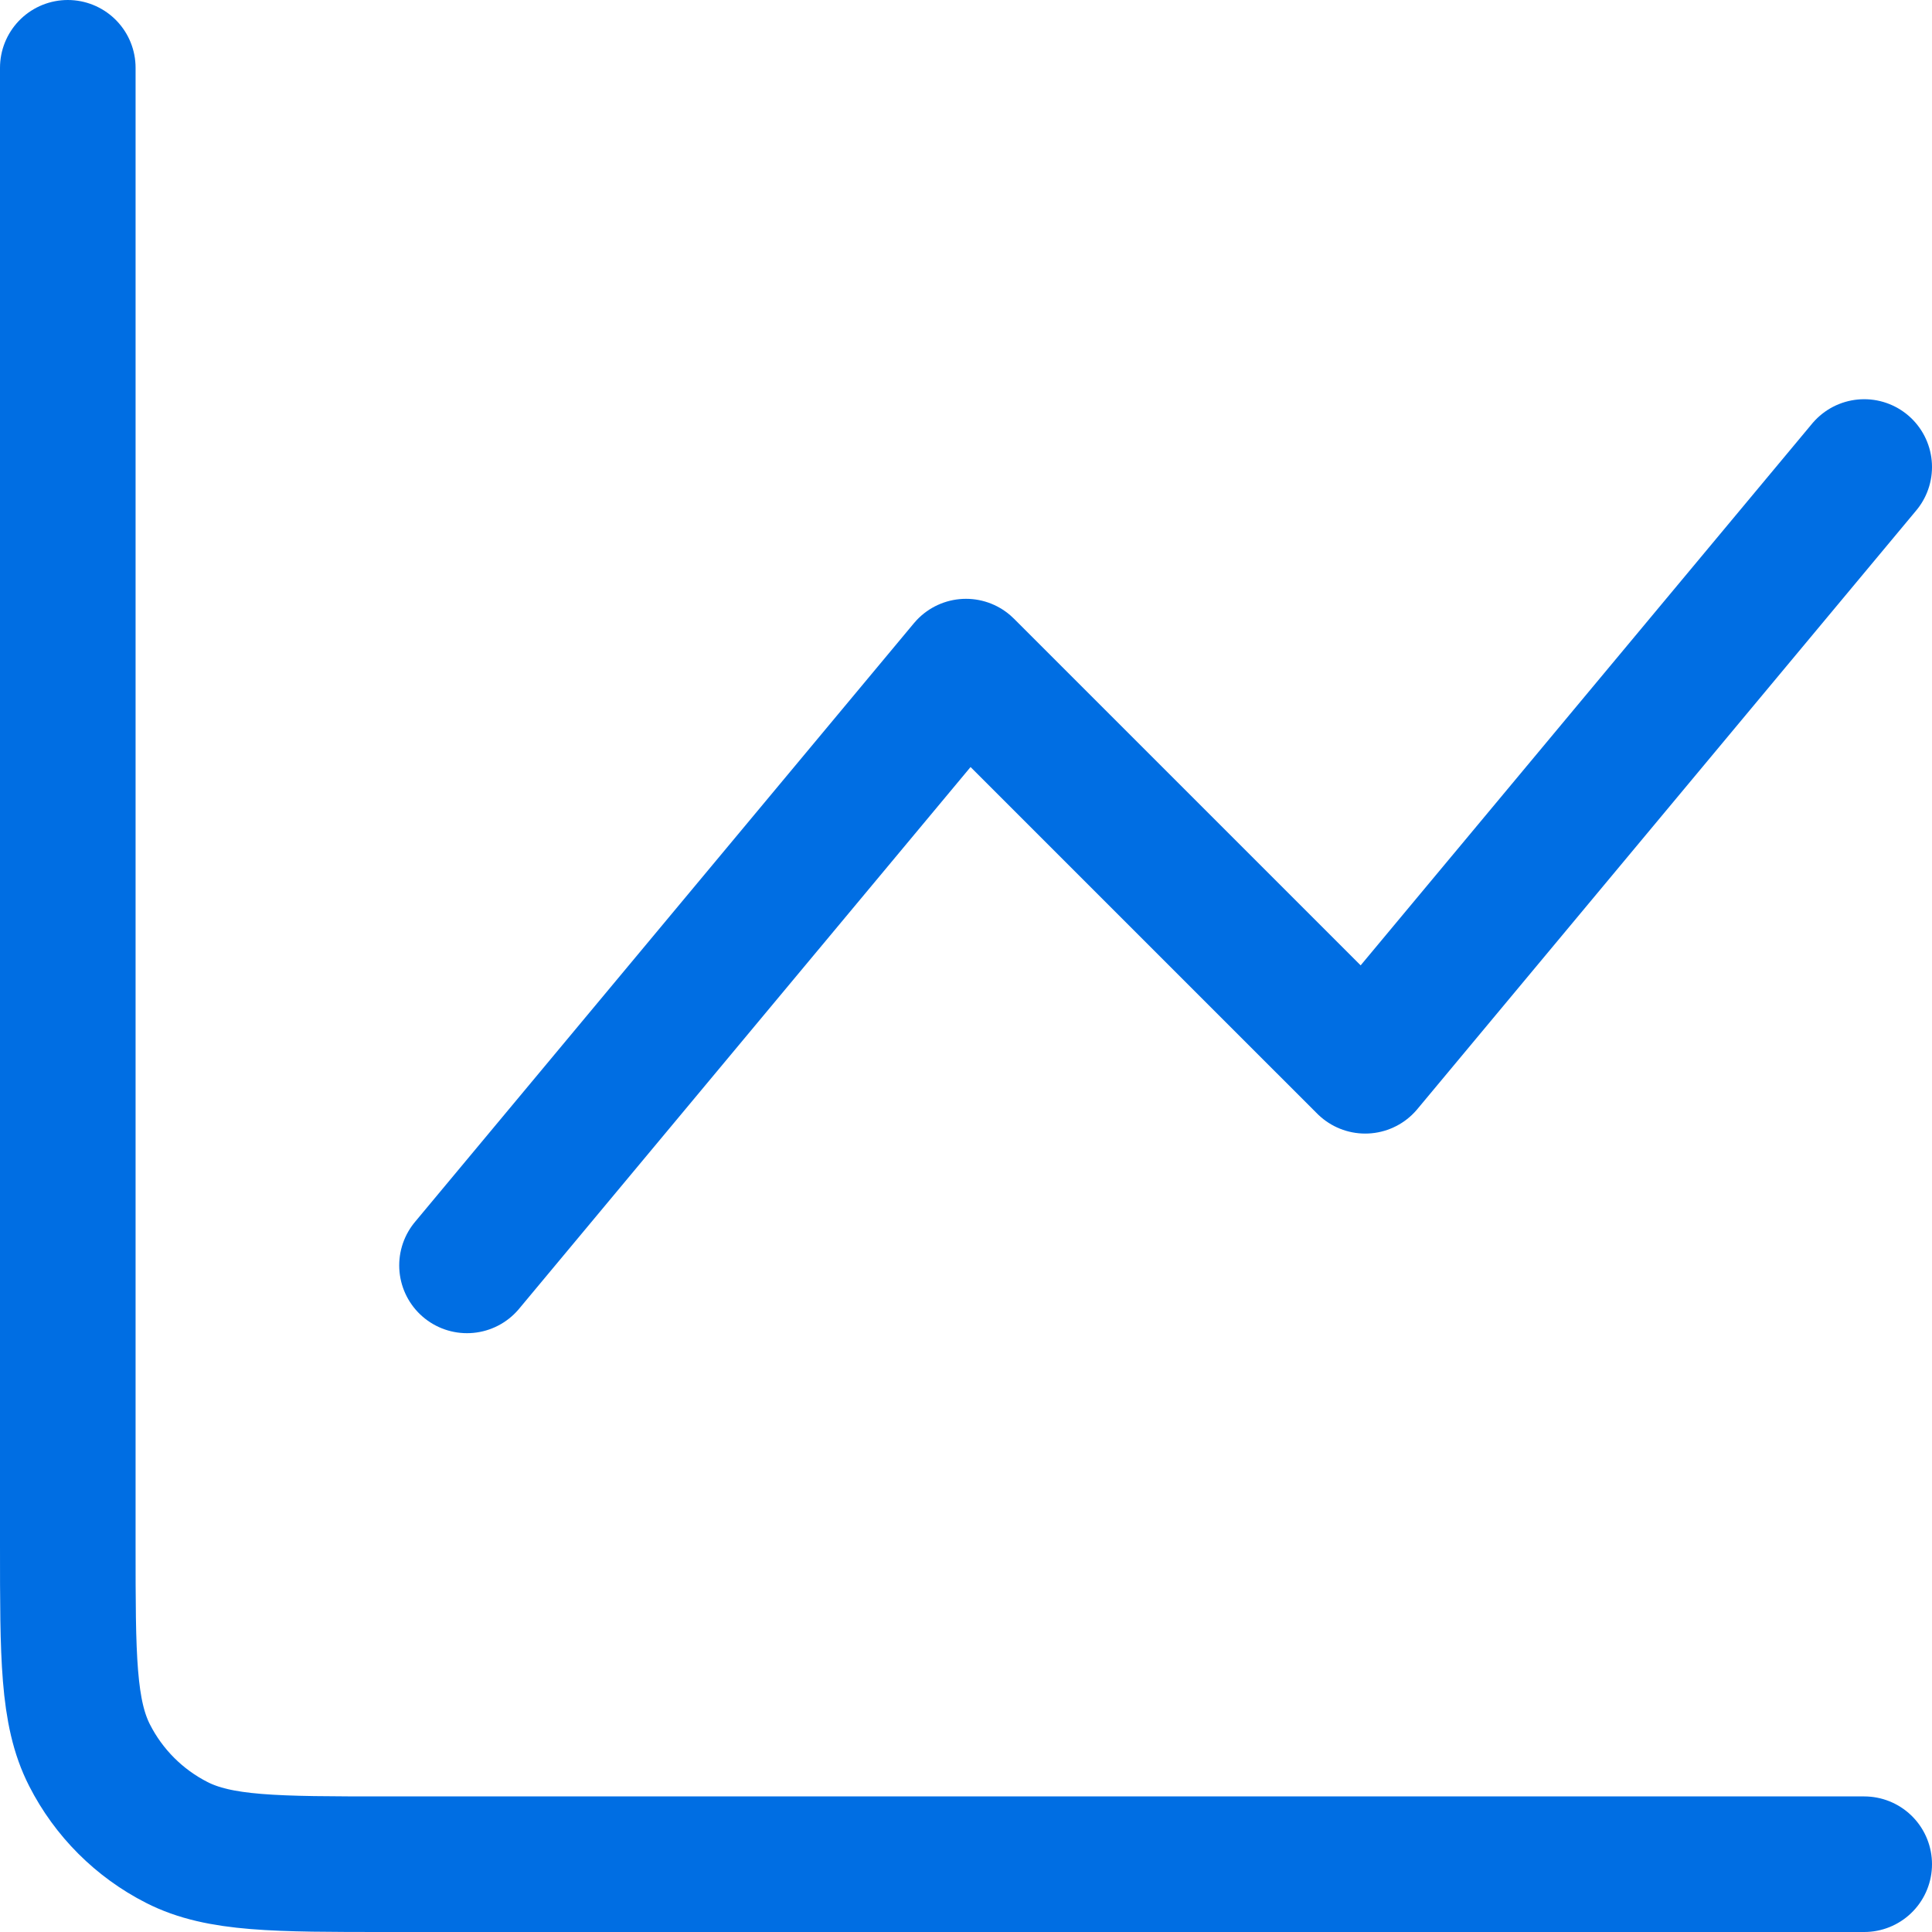 <svg width="57" height="57" viewBox="0 0 57 57" fill="none" xmlns="http://www.w3.org/2000/svg">
<path d="M55 55H11.422C8.124 55 6.475 55 5.215 54.358C4.107 53.794 3.206 52.893 2.642 51.785C2 50.525 2 48.876 2 45.578V2M13.778 37.333L28.5 19.667L40.278 31.444L55 13.778" stroke="#006EE3" stroke-width="4" stroke-linecap="round" stroke-linejoin="round"/>
</svg>
